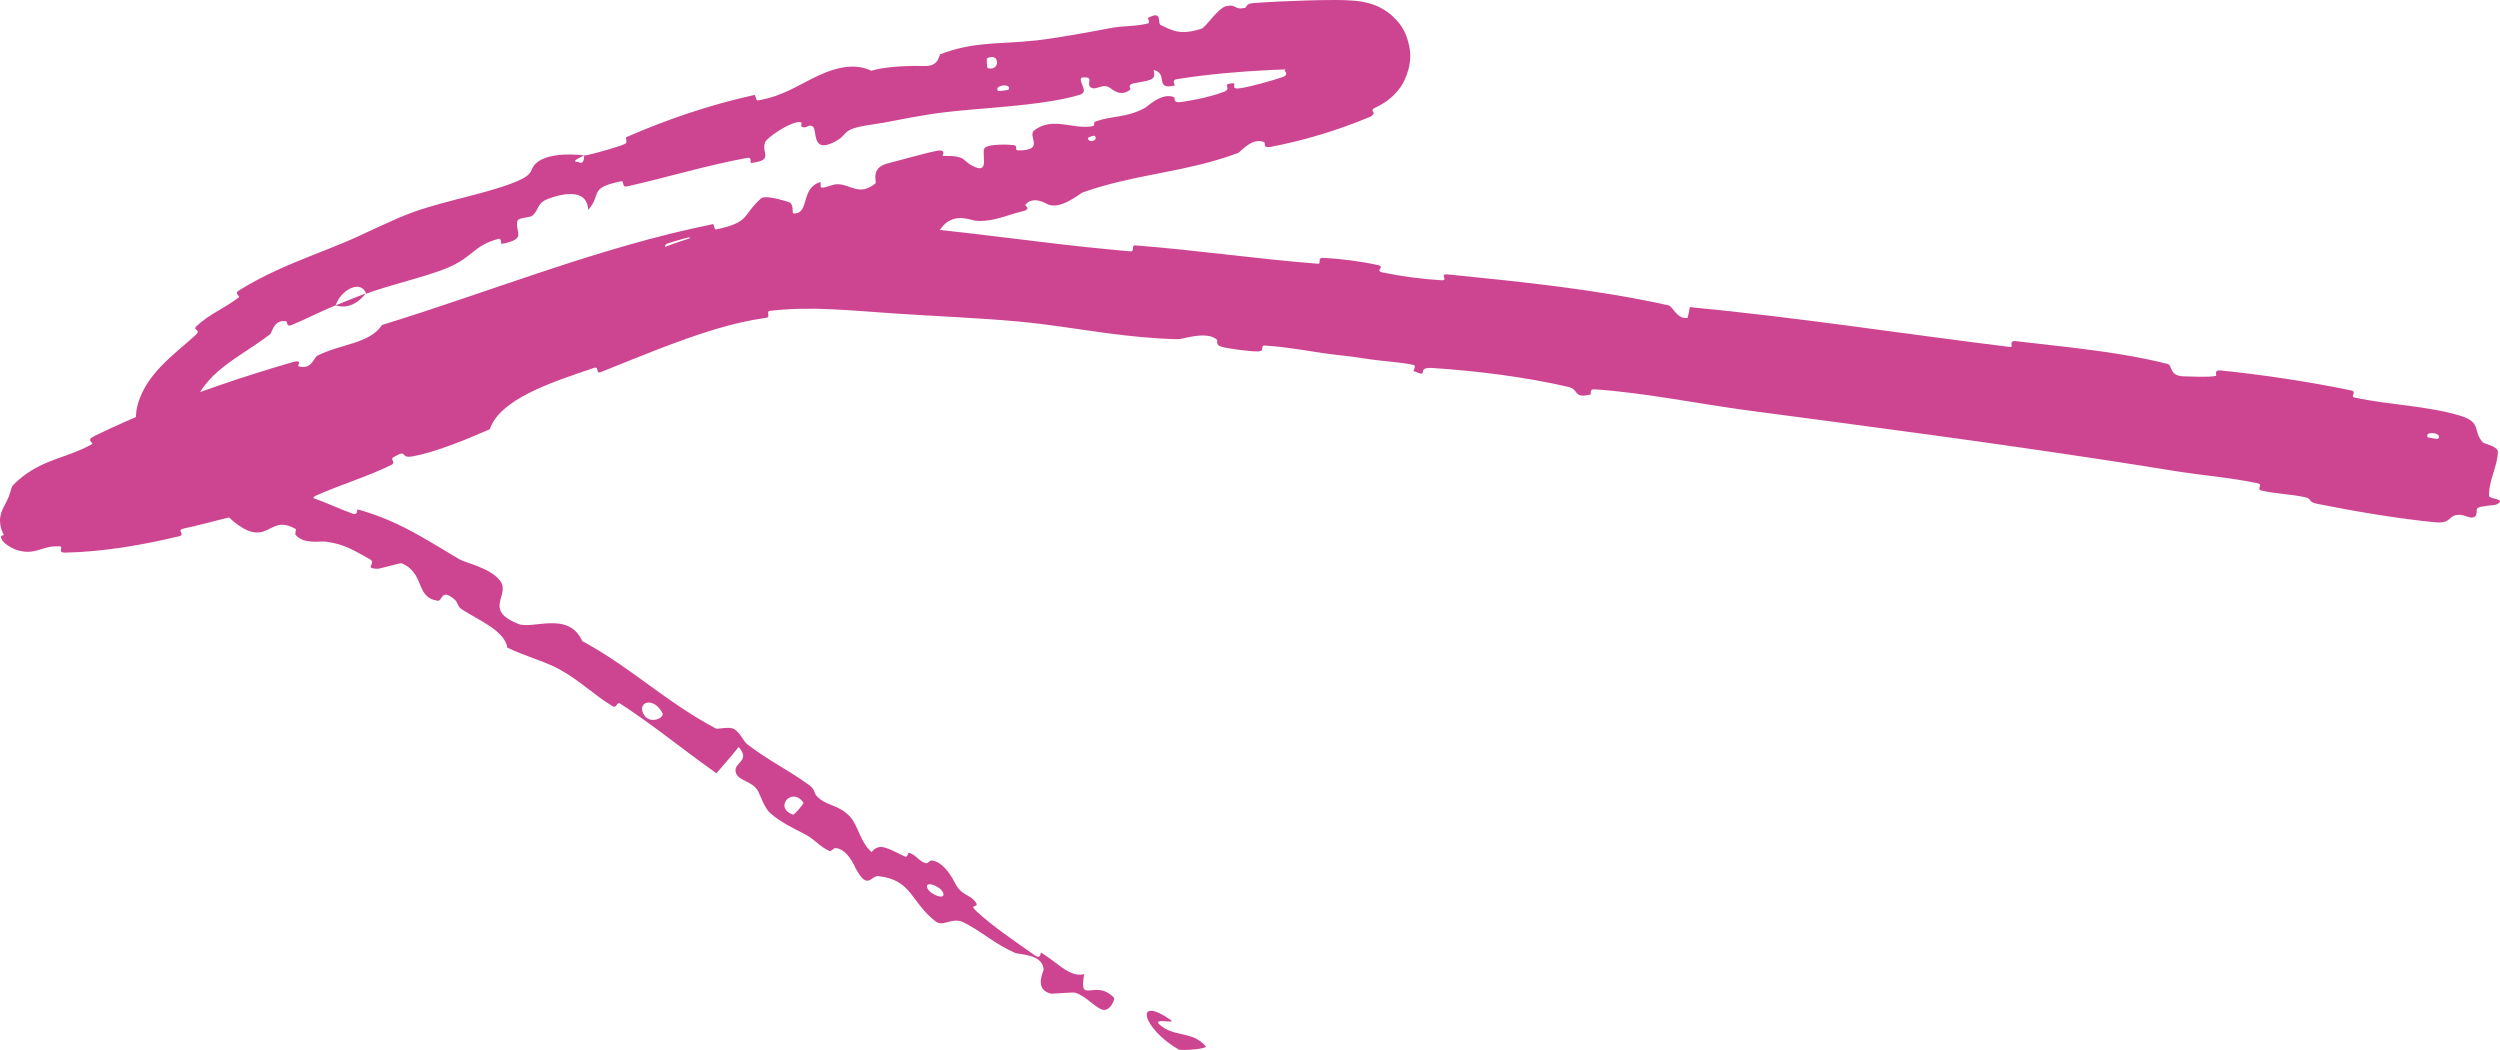 <?xml version="1.0" encoding="UTF-8"?> <svg xmlns="http://www.w3.org/2000/svg" viewBox="0 0 260.45 109.385" fill="none"><path d="M253.699 54.411C249.977 54.064 245.153 53.237 241.458 52.5C240.314 52.272 240.951 51.979 240.147 51.803C238.61 51.464 237.081 51.457 235.572 51.098C235.058 50.975 235.78 50.472 235.237 50.356C232.291 49.732 229.482 49.542 226.485 49.055C224.207 48.686 222.003 48.337 219.717 47.988C207.285 46.08 194.87 44.447 182.169 42.768C177.226 42.115 171.264 40.902 166.117 40.558C165.517 40.518 165.815 41.071 165.697 41.1C163.842 41.547 164.551 40.579 163.401 40.311C158.841 39.249 153.706 38.63 149.236 38.338C147.333 38.215 149.117 39.442 147.278 38.661C147.151 38.608 147.689 38.116 147.178 38.001C146.016 37.741 143.771 37.594 142.866 37.451C141.106 37.172 140.832 37.148 139.162 36.96C136.885 36.7 134.226 36.139 131.76 36C131.236 35.973 131.865 36.605 131.027 36.611C130.205 36.619 127.979 36.335 127.27 36.127C126.553 35.918 126.905 35.512 126.786 35.397C125.775 34.431 123.136 35.344 122.791 35.338C120.234 35.287 117.768 35.031 115.454 34.724C112.335 34.313 109.324 33.796 106.144 33.501C101.88 33.107 97.361 32.941 93.349 32.667C88.583 32.359 84.546 31.87 80.203 32.386C79.747 32.445 80.353 33.037 79.811 33.111C78.016 33.364 76.313 33.758 74.54 34.293C70.616 35.476 66.65 37.139 62.59 38.766C61.998 39.004 62.482 38.123 61.874 38.33C58.352 39.547 52.726 41.244 51.246 44.202C51.162 44.368 51.093 44.538 51.037 44.713C48.552 45.8 45.491 47.067 43.053 47.534C41.481 47.833 42.645 46.672 40.973 47.646C40.595 47.863 41.324 48.166 40.738 48.453C38.267 49.663 35.387 50.524 32.894 51.645C32.387 51.874 32.683 52.298 32.561 52.431C31.52 53.535 29.051 53.032 28.572 53.077C27.982 53.141 27.423 53.217 26.885 53.302C24.076 53.742 21.873 54.47 19.099 55.073C18.333 55.237 19.383 55.689 18.646 55.87C14.817 56.787 10.817 57.482 6.802 57.573C5.898 57.583 6.673 56.949 6.246 56.922C5.693 56.888 5.261 56.948 4.883 57.044C4.407 57.16 4.004 57.336 3.481 57.432C3.229 57.48 2.919 57.506 2.541 57.468C2.127 57.395 1.71 57.415 0.722 56.767C0.103 56.307 0.034 55.898 0.141 55.837C0.24 55.747 0.452 55.796 0.371 55.651C0.039 55.084 -0.067 54.283 0.04 53.793C0.136 53.283 0.293 53.003 0.412 52.761C0.654 52.304 0.805 52.024 0.915 51.742C1.129 51.2 1.185 50.748 1.299 50.623C1.665 50.224 2.019 49.912 2.367 49.64C4.755 47.801 7.072 47.666 9.546 46.294C9.893 46.105 8.824 45.93 9.819 45.435C13.999 43.377 18.398 41.679 22.817 40.152C25.379 39.273 27.984 38.451 30.504 37.722C31.567 37.414 30.985 38.118 31.069 38.147C32.45 38.589 32.718 37.225 33.048 37.058C35.622 35.782 38.462 35.832 39.809 33.853C51.342 30.308 62.48 25.728 74.279 23.351C74.428 23.32 74.344 23.961 74.641 23.896C78.223 23.122 77.281 22.463 79.27 20.686C79.482 20.498 79.992 20.522 80.519 20.619C81.252 20.747 82.016 21.011 82.123 21.038C82.796 21.216 82.458 22.229 82.668 22.239C84.413 22.293 83.319 19.607 85.471 18.971C85.539 18.956 85.408 19.548 85.602 19.546C86.2 19.543 86.707 19.174 87.302 19.192C88.671 19.234 89.501 20.453 91.191 19.122C91.403 18.952 90.587 17.48 92.527 17.013C93.305 16.825 96.692 15.857 97.668 15.704C98.652 15.545 98.134 16.233 98.208 16.237C100.948 16.217 100.056 16.759 101.602 17.413C103.152 18.064 102.154 15.791 102.615 15.386C103.073 14.981 105.096 15.045 105.608 15.119C106.123 15.192 105.629 15.666 106.069 15.669C108.974 15.68 106.961 14.18 107.757 13.572C109.647 12.134 111.75 13.479 113.732 13.164C114.268 13.08 113.74 12.785 114.195 12.631C116.009 12.023 117.258 12.298 119.242 11.267C119.562 11.1 121.002 9.613 122.294 10.115C122.477 10.188 122.15 10.738 122.954 10.64C123.461 10.576 124.121 10.464 124.801 10.321C125.78 10.115 126.814 9.84 127.527 9.557C128.425 9.2 127.163 8.766 128.394 8.674C128.935 8.634 128.093 9.317 129.109 9.204C130.119 9.095 132.583 8.372 133.511 8.071C134.437 7.773 133.762 7.386 133.826 7.327C134.219 6.982 135.893 6.159 136.045 6.105C137.428 5.632 138.766 5.167 140.105 4.672C140.186 4.643 140.245 4.619 140.276 4.608C140.294 4.601 140.304 4.596 140.292 4.605C140.275 4.62 140.268 4.614 140.141 4.73C140.083 4.787 140.002 4.871 139.911 5.018C139.812 5.156 139.592 5.679 139.717 6.183C139.861 6.737 140.061 6.882 140.219 7.037C140.372 7.17 140.508 7.232 140.547 7.249C140.737 7.326 140.705 7.295 140.676 7.29C140.492 7.243 140.062 7.208 139.701 7.189C138.94 7.151 138.104 7.148 137.31 7.151C135.678 7.163 134.066 7.211 132.431 7.289C129.157 7.448 125.899 7.724 122.61 8.244C121.979 8.343 122.472 8.886 122.376 8.908C120.226 9.418 121.76 7.633 120.177 7.289C120.545 8.466 119.615 8.358 118.109 8.681C117.372 8.84 117.837 9.255 117.775 9.311C116.783 10.155 115.905 9.34 115.68 9.179C114.862 8.586 114.2 9.498 113.638 9.105C113.083 8.714 114.13 7.888 112.661 8.091C112.313 8.575 113.536 9.557 112.461 9.886C110.147 10.588 106.626 10.959 103.378 11.231C100.882 11.436 98.556 11.643 97.095 11.871C93.76 12.399 92.714 12.719 90.757 12.987C87.224 13.499 88.685 14.032 86.638 14.923C84.592 15.83 85.124 13.565 84.706 13.21C84.291 12.857 84.071 13.386 83.631 13.247C83.192 13.108 83.935 12.602 83.021 12.745C82.104 12.886 79.883 14.312 79.698 14.85C79.302 15.985 80.664 16.674 78.245 16.982C78.106 16.999 78.39 16.351 77.863 16.445C73.712 17.201 69.527 18.471 65.406 19.403C65.376 19.409 65.346 19.416 65.316 19.423C64.745 19.551 65.058 18.815 64.723 18.883C61.238 19.601 62.753 20.187 61.28 21.87C61.216 20.301 59.903 19.756 57.355 20.621C55.825 21.144 56.303 21.677 55.475 22.46C55.225 22.696 54 22.649 53.908 23.012C53.609 24.197 54.998 24.899 52.258 25.411C52.138 25.432 52.309 24.779 51.905 24.89C49.293 25.614 49.359 26.72 46.686 27.877C44.594 28.783 40.581 29.683 38.15 30.595C37.58 29.107 35.673 30.173 35.08 31.527C35.039 31.618 35.005 31.711 34.977 31.804C33.426 32.433 31.844 33.264 30.348 33.876C29.833 34.088 29.922 33.484 29.835 33.47C28.484 33.25 28.401 34.618 28.126 34.832C25.076 37.16 21.86 38.45 20.348 41.775C20.296 41.904 21.136 42.707 19.964 42.966C19.88 42.999 19.997 41.736 19.153 43.104C18.94 43.48 18.666 43.936 18.428 44.471C17.659 45.207 19.713 46.989 21.424 47.216C22.007 47.339 23.683 46.969 24.561 48.058C24.681 48.207 24.405 48.469 24.559 48.722C25.075 49.532 25.838 48.528 26.369 49.765C26.907 51.006 28.443 52.279 31.028 52.368C31.114 52.374 31.955 51.65 32.705 51.911C33.889 52.321 35.512 53.077 36.743 53.517C37.333 53.727 37.156 53.039 37.262 53.066C39.746 53.76 41.685 54.673 43.687 55.796C44.979 56.524 46.302 57.335 47.829 58.249C48.537 58.669 51.019 59.126 52.09 60.488C53.253 61.979 50.254 63.526 54.013 65.003C55.514 65.601 59.224 63.608 60.663 66.792C64.33 68.758 67.342 71.283 70.683 73.535C71.916 74.366 73.195 75.165 74.569 75.889C74.794 76.007 76.045 75.63 76.53 75.982C77.253 76.508 77.387 77.18 77.893 77.569C80.011 79.212 82.25 80.279 84.325 81.813C85.114 82.395 84.551 82.601 85.49 83.295C86.429 83.989 87.439 83.906 88.551 85.074C89.39 85.958 89.6 87.73 90.805 88.772C91.61 87.738 92.484 88.389 94.263 89.225C94.606 89.385 94.542 88.783 94.718 88.84C95.438 89.061 95.762 89.753 96.464 89.937C96.634 89.982 96.899 89.622 97.052 89.638C98.374 89.768 99.337 91.68 99.502 92.011C100.137 93.274 100.952 93.138 101.577 93.9C102.211 94.668 100.85 94.108 101.674 94.884C103.371 96.484 105.846 98.137 107.764 99.497C108.532 100.038 108.347 99.183 108.465 99.249C108.91 99.508 109.357 99.839 109.754 100.141C110.846 100.97 111.828 101.763 112.955 101.484C112.341 104.776 114.084 101.899 116.044 103.933C116.195 104.092 115.63 105.46 114.815 105.178C113.993 104.892 113.185 103.805 112.034 103.425C111.76 103.335 109.679 103.563 109.459 103.512C108.507 103.275 108.38 102.631 108.44 102.041C108.505 101.533 108.73 101.077 108.728 101.008C108.621 99.37 106.213 99.478 105.733 99.265C103.566 98.315 102.123 96.925 100.346 96.076C99.187 95.52 98.256 96.604 97.473 95.996C94.846 93.963 95.049 91.674 91.508 91.276C90.75 91.19 90.394 92.841 89.142 90.459C89.064 90.31 88.255 88.369 87.007 88.354C86.85 88.353 86.593 88.725 86.431 88.658C85.358 88.202 84.943 87.468 83.828 86.894C82.712 86.32 81.344 85.674 80.27 84.735C79.626 84.171 79.208 82.85 78.992 82.447C78.384 81.297 76.81 81.391 76.636 80.393C76.455 79.386 78.242 79.286 76.952 77.823C76.225 78.751 75.407 79.654 74.64 80.562C72.66 79.164 70.761 77.691 68.836 76.265C67.464 75.249 66.077 74.253 64.635 73.317C64.207 73.04 64.291 73.857 63.818 73.571C61.831 72.369 60.385 70.876 58.279 69.731C56.64 68.841 54.578 68.328 52.856 67.468C52.567 65.705 49.885 64.622 48.167 63.518C47.565 63.13 47.779 62.839 47.391 62.49C45.912 61.186 46.132 62.666 45.586 62.583C43.378 62.272 44.203 60.047 42.244 58.876C42.128 58.807 42.001 58.743 41.863 58.684C41.731 58.619 39.604 59.251 39.362 59.253C37.781 59.227 39.33 58.696 38.511 58.247C37.004 57.437 35.99 56.694 33.929 56.425C33.322 56.346 31.697 56.745 30.799 55.729C30.681 55.595 30.907 55.17 30.798 55.105C28.798 53.978 28.29 55.387 26.894 55.476C25.501 55.569 23.84 53.949 23.531 53.528C22.72 52.444 24.444 53.489 24.518 53.431C25.46 52.794 23.99 52.484 22.914 52.026C23.237 50.596 21.699 50.12 21.791 51.543C21.807 51.703 22.716 51.888 22.914 52.026C21.492 53.033 19.583 52.609 18.095 50.281C17.743 49.72 17.923 49.423 17.792 49.069C17.72 48.885 17.586 48.698 17.28 48.41C16.969 48.085 16.464 47.798 15.751 46.731C15.189 45.787 14.966 45.257 14.666 44.891C14.398 44.502 14.058 44.129 14.182 43.105C14.182 43.011 14.191 42.908 14.209 42.794C14.818 39.141 18.305 36.816 20.33 34.95C21.088 34.253 19.958 34.468 20.481 33.971C21.874 32.668 23.457 32.094 24.895 30.963C25.026 30.86 24.378 30.578 24.863 30.276C27.547 28.612 30.128 27.55 32.866 26.464C33.874 26.068 34.903 25.661 35.97 25.216C37.849 24.429 41.097 22.78 43.083 22.083C46.523 20.858 51.002 20.106 53.859 18.886C55.725 18.092 55.117 17.696 55.811 17.039C57.151 15.766 60.407 16.119 60.851 16.198C60.865 16.2 59.253 16.879 60.228 16.867C60.935 17.283 60.833 16.207 60.851 16.198C61.062 16.232 62.89 15.735 64.116 15.349C64.573 15.205 64.945 15.074 65.115 14.989C65.453 14.818 65.089 14.36 65.268 14.281C69.533 12.418 73.97 10.912 78.623 9.889C78.707 9.877 78.749 10.5 78.943 10.466C81.662 10 83.176 8.835 85.29 7.858C87.405 6.883 89.228 6.628 90.769 7.369C92.427 6.873 94.947 6.848 96.395 6.875C97.841 6.899 97.834 5.698 97.954 5.652C99.628 5.024 101.036 4.757 102.438 4.615C104.142 4.445 105.807 4.448 107.981 4.209C109.855 4.003 113.555 3.336 115.569 2.948C117.142 2.641 118.155 2.795 119.624 2.435C119.822 2.386 119.554 1.885 119.613 1.857C121.185 1.027 120.54 2.411 120.913 2.599C122.273 3.284 123.074 3.638 125.15 3.005C125.627 2.86 126.867 0.846 127.736 0.646C128.918 0.383 128.516 1.096 129.738 0.811C129.841 0.787 129.788 0.377 130.539 0.323C132.318 0.192 134.154 0.109 136.112 0.049C137.07 0.022 138.064 -0.003 139.144 0C139.709 0.005 140.234 0.004 141.045 0.069C141.26 0.088 141.45 0.105 141.806 0.161C141.976 0.189 142.132 0.217 142.37 0.273C142.672 0.347 143.027 0.441 143.532 0.665C143.597 0.695 143.654 0.722 143.734 0.762C143.848 0.818 143.97 0.883 144.1 0.959C144.359 1.112 144.655 1.31 144.981 1.595C145.602 2.196 146.505 2.965 146.867 5.112C147.18 7.054 146.093 8.861 145.894 9.087C145.521 9.618 145.184 9.937 144.905 10.181C144.765 10.302 144.632 10.405 144.52 10.487C144.445 10.542 144.374 10.591 144.306 10.637C144.17 10.728 144.047 10.804 143.933 10.871C143.707 11.003 143.494 11.108 143.384 11.161C142.537 11.543 143.348 11.619 143.015 11.958C142.983 12.027 142.906 12.096 142.749 12.162C139.368 13.595 135.626 14.698 132.33 15.308C131.511 15.457 131.889 14.876 131.68 14.793C130.408 14.294 129.236 15.847 128.986 15.936C128.127 16.254 127.29 16.523 126.458 16.761C121.817 18.081 117.703 18.342 112.832 20.029C112.512 20.141 110.386 22.005 109.022 21.223C108.927 21.172 107.569 20.361 106.803 21.356C106.756 21.418 107.571 21.803 106.389 22.052C105.199 22.302 103.413 23.175 101.643 22.993C101.078 22.938 99.582 22.179 98.301 23.459C98.213 23.547 96.427 26.14 95.213 25.033C95.012 24.851 94.764 23.385 93.154 24.628C92.85 24.867 93.564 25.006 92.716 25.461C91.404 26.165 89.465 26.313 87.941 27.448C87.678 27.646 86.697 28.981 85.468 28.555C85.274 28.488 85.436 27.925 84.882 28.034C84.226 28.161 83.575 28.327 82.915 28.515C80.967 29.07 79.022 29.797 77.01 30.159C76.061 30.33 76.291 29.423 75.27 29.52C74.253 29.616 72.267 30.032 71.379 30.699C70.492 31.366 71.97 32.226 70.509 32.802C64.159 35.312 57.52 36.743 51.035 38.856C50.075 39.169 51.018 39.325 49.609 39.82C44.43 41.635 35.653 45.212 30.876 45.963C27.038 46.565 31.333 44.338 28.486 45.063C27.12 45.413 26.217 47.336 25.927 47.496C25.843 47.543 25.759 47.589 25.677 47.633C22.873 49.132 20.589 49.374 18.038 50.642C17.492 50.915 18.27 51.238 17.81 51.462C16.254 52.227 14.478 52.712 13.065 53.437C12.441 53.76 12.751 54.118 12.164 54.369C10.772 54.977 9.6 55.404 8.373 55.734C8.254 55.77 8.566 54.857 7.773 55.388C7.591 55.515 7.403 55.641 7.197 55.781C6.889 55.991 6.587 56.199 6.407 56.326C6.32 56.385 6.263 56.431 6.309 56.356C6.343 56.233 6.561 56.21 6.904 54.951C7.063 54.334 7.088 53.009 6.488 51.915C5.903 50.828 5.179 50.372 4.8 50.149C4.024 49.742 3.924 49.808 3.872 49.766C3.827 49.737 4.172 49.711 4.501 49.608C4.556 49.592 4.608 49.562 4.657 49.524C5.027 49.234 5.073 48.508 6.258 49.038C6.549 49.157 6.318 50.459 7.777 49.19C8.027 48.987 10.49 47.15 11.992 47.827C12.386 48.009 13.49 48.851 14.252 48.536C14.353 48.49 13.818 48.024 14.46 47.841C16.723 47.205 19.146 46.722 21.44 45.962C22.051 45.757 20.983 45.43 21.894 45.143C22.681 44.893 23.533 44.648 24.407 44.409C26.315 43.887 28.335 43.382 30.038 42.95C30.953 42.718 30.487 43.379 30.569 43.408C31.893 43.864 32.142 42.557 32.463 42.373C34.475 41.236 36.285 41.121 38.192 40.196C38.717 39.941 38.127 39.589 38.216 39.5C39.142 38.603 38.691 39.854 39.436 39.662C41.526 39.123 43.699 38.108 45.641 37.118C46.354 36.753 45.271 36.561 45.911 36.241C46.31 36.039 46.71 35.837 47.114 35.634C50.535 33.913 54.175 32.122 57.845 30.674C58.619 30.37 58.365 31.039 58.569 31.064C59.973 31.247 61.101 29.534 61.434 29.269C62.928 28.068 63.778 28.164 65.288 27.436C67.202 26.519 69.326 25.635 71.658 24.892C78.705 22.505 86.414 23.011 91.808 23.387C101.017 24.114 107.923 25.287 116.331 26.057C116.786 26.1 117.251 26.142 117.726 26.184C118.299 26.235 117.787 25.528 118.283 25.565C124.654 26.057 130.864 26.972 137.251 27.472C137.776 27.514 137.093 26.82 137.929 26.866C139.645 26.957 141.822 27.227 143.537 27.613C144.377 27.8 143.178 28.202 144.026 28.38C145.977 28.792 148.106 29.07 150.151 29.196C151.025 29.249 149.782 28.477 150.914 28.594C158.587 29.378 166.138 30.114 173.795 31.803C174.32 31.919 174.642 33.247 175.797 33.13C175.922 32.786 175.964 32.37 176.044 31.996C187.233 33.059 198.231 34.772 209.404 36.149C209.872 36.207 209.135 35.436 210.053 35.545C213.734 35.984 217.369 36.322 221.03 36.933C222.644 37.201 224.231 37.516 225.82 37.912C226.346 38.041 225.95 39.198 227.542 39.207C227.803 39.205 230.219 39.336 230.871 39.154C230.96 39.125 230.59 38.518 231.365 38.596C235.824 39.052 240.485 39.754 244.912 40.665C245.622 40.812 244.785 41.304 245.286 41.414C248.863 42.191 252.912 42.274 256.311 43.31C258.593 44.009 257.576 44.9 258.661 46.083C258.813 46.25 260.24 46.487 260.228 47.081C260.198 48.572 259.263 50.07 259.31 51.672C259.32 52.017 261.288 51.945 260.03 52.585C259.943 52.627 258.518 52.687 258.141 52.912C257.873 53.067 258.213 53.722 257.693 53.894C257.178 54.066 256.716 53.49 255.881 53.66C255.044 53.835 255.296 54.558 253.699 54.411ZM102.891 7.097C104.26 7.48 104.156 5.38 102.832 6.074C102.768 6.11 102.82 7.079 102.891 7.097ZM69.011 74.289C68.135 72.584 66.426 73.074 67.011 74.326C67.59 75.574 69.276 74.807 69.011 74.289ZM83.705 83.623C82.516 81.9 80.561 84.155 82.623 84.869C82.743 84.911 83.774 83.724 83.705 83.623ZM252.904 45.546C252.924 45.577 253.944 45.746 253.976 45.723C254.621 45.142 252.559 44.8 252.904 45.546ZM98.252 92.999C97.986 92.318 96.275 91.676 96.609 92.523C96.877 93.206 98.586 93.847 98.252 92.999ZM114.033 14.142C114.007 14.117 113.271 14.273 113.333 14.439C113.514 14.979 114.491 14.569 114.033 14.142ZM122.785 109.336C118.953 107.101 118.137 103.599 121.951 106.251C122.651 106.721 119.991 106 120.798 106.736C122.316 108.106 124.175 107.354 125.608 108.989C125.871 109.292 123.006 109.48 122.776 109.335C122.779 109.335 122.782 109.336 122.785 109.336ZM103.985 9.482C104.016 9.505 105.04 9.387 105.059 9.357C105.52 8.621 103.456 8.858 103.985 9.482ZM71.813 24.73C71.738 24.691 69.441 25.366 69.381 25.443C68.523 26.858 73.171 25.495 71.813 24.73ZM38.094 30.569C37.377 31.542 36.302 32.125 35.232 31.876C35.149 31.856 35.065 31.832 34.982 31.802C35.044 31.778 35.106 31.754 35.168 31.729C36.139 31.346 37.111 30.94 38.094 30.569Z" fill="#CD4591"></path></svg> 